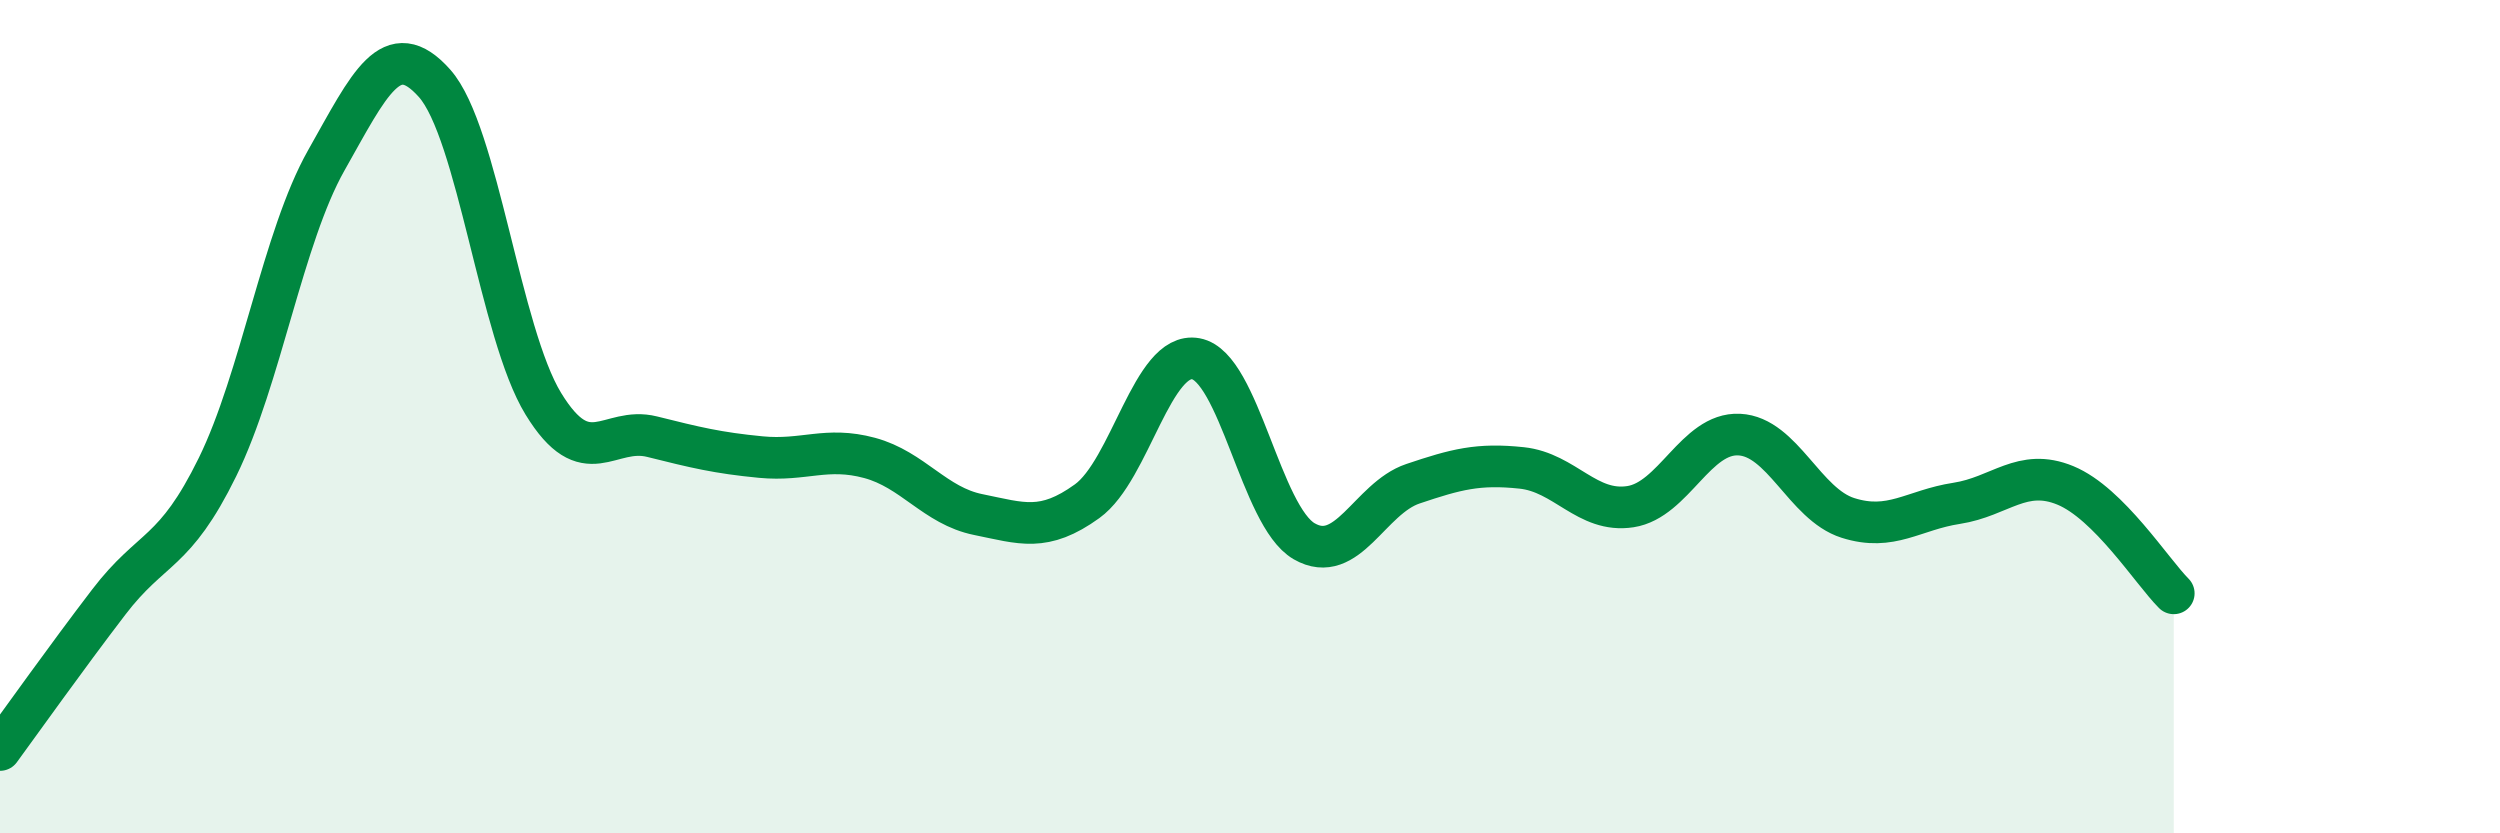 
    <svg width="60" height="20" viewBox="0 0 60 20" xmlns="http://www.w3.org/2000/svg">
      <path
        d="M 0,18 C 0.52,17.29 1.57,15.81 2.61,14.45 C 3.65,13.09 4.18,13.33 5.22,11.21 C 6.26,9.09 6.79,5.69 7.83,3.85 C 8.87,2.01 9.39,0.83 10.43,2 C 11.47,3.17 12,7.99 13.04,9.69 C 14.08,11.39 14.61,10.22 15.65,10.48 C 16.69,10.74 17.22,10.87 18.26,10.97 C 19.3,11.07 19.83,10.71 20.87,10.99 C 21.91,11.27 22.44,12.14 23.48,12.35 C 24.52,12.56 25.05,12.78 26.09,12.03 C 27.13,11.28 27.66,8.42 28.7,8.61 C 29.74,8.8 30.26,12.39 31.3,12.99 C 32.34,13.59 32.87,11.96 33.91,11.61 C 34.95,11.26 35.48,11.12 36.52,11.23 C 37.56,11.34 38.09,12.32 39.13,12.16 C 40.17,12 40.7,10.38 41.74,10.43 C 42.78,10.48 43.31,12.1 44.35,12.43 C 45.39,12.76 45.92,12.24 46.96,12.08 C 48,11.92 48.53,11.22 49.57,11.65 C 50.61,12.08 51.65,13.72 52.17,14.24L52.17 20L0 20Z"
        fill="#008740"
        opacity="0.1"
        stroke-linecap="round"
        stroke-linejoin="round"
      />
      <path
        d="M 0,18 C 0.52,17.29 1.57,15.81 2.61,14.45 C 3.65,13.09 4.18,13.33 5.22,11.21 C 6.26,9.09 6.79,5.69 7.83,3.85 C 8.87,2.01 9.39,0.83 10.43,2 C 11.47,3.17 12,7.99 13.04,9.69 C 14.08,11.39 14.61,10.22 15.65,10.48 C 16.69,10.74 17.22,10.87 18.26,10.97 C 19.3,11.07 19.83,10.71 20.87,10.99 C 21.91,11.27 22.44,12.14 23.48,12.35 C 24.52,12.56 25.05,12.78 26.09,12.03 C 27.13,11.28 27.66,8.42 28.7,8.61 C 29.74,8.8 30.26,12.39 31.3,12.99 C 32.34,13.59 32.87,11.96 33.91,11.61 C 34.95,11.26 35.48,11.12 36.52,11.23 C 37.56,11.34 38.09,12.32 39.13,12.16 C 40.17,12 40.7,10.38 41.74,10.43 C 42.78,10.48 43.31,12.1 44.35,12.43 C 45.39,12.76 45.92,12.24 46.96,12.08 C 48,11.92 48.53,11.22 49.57,11.65 C 50.61,12.08 51.65,13.72 52.17,14.24"
        stroke="#008740"
        stroke-width="1"
        fill="none"
        stroke-linecap="round"
        stroke-linejoin="round"
      />
    </svg>
  